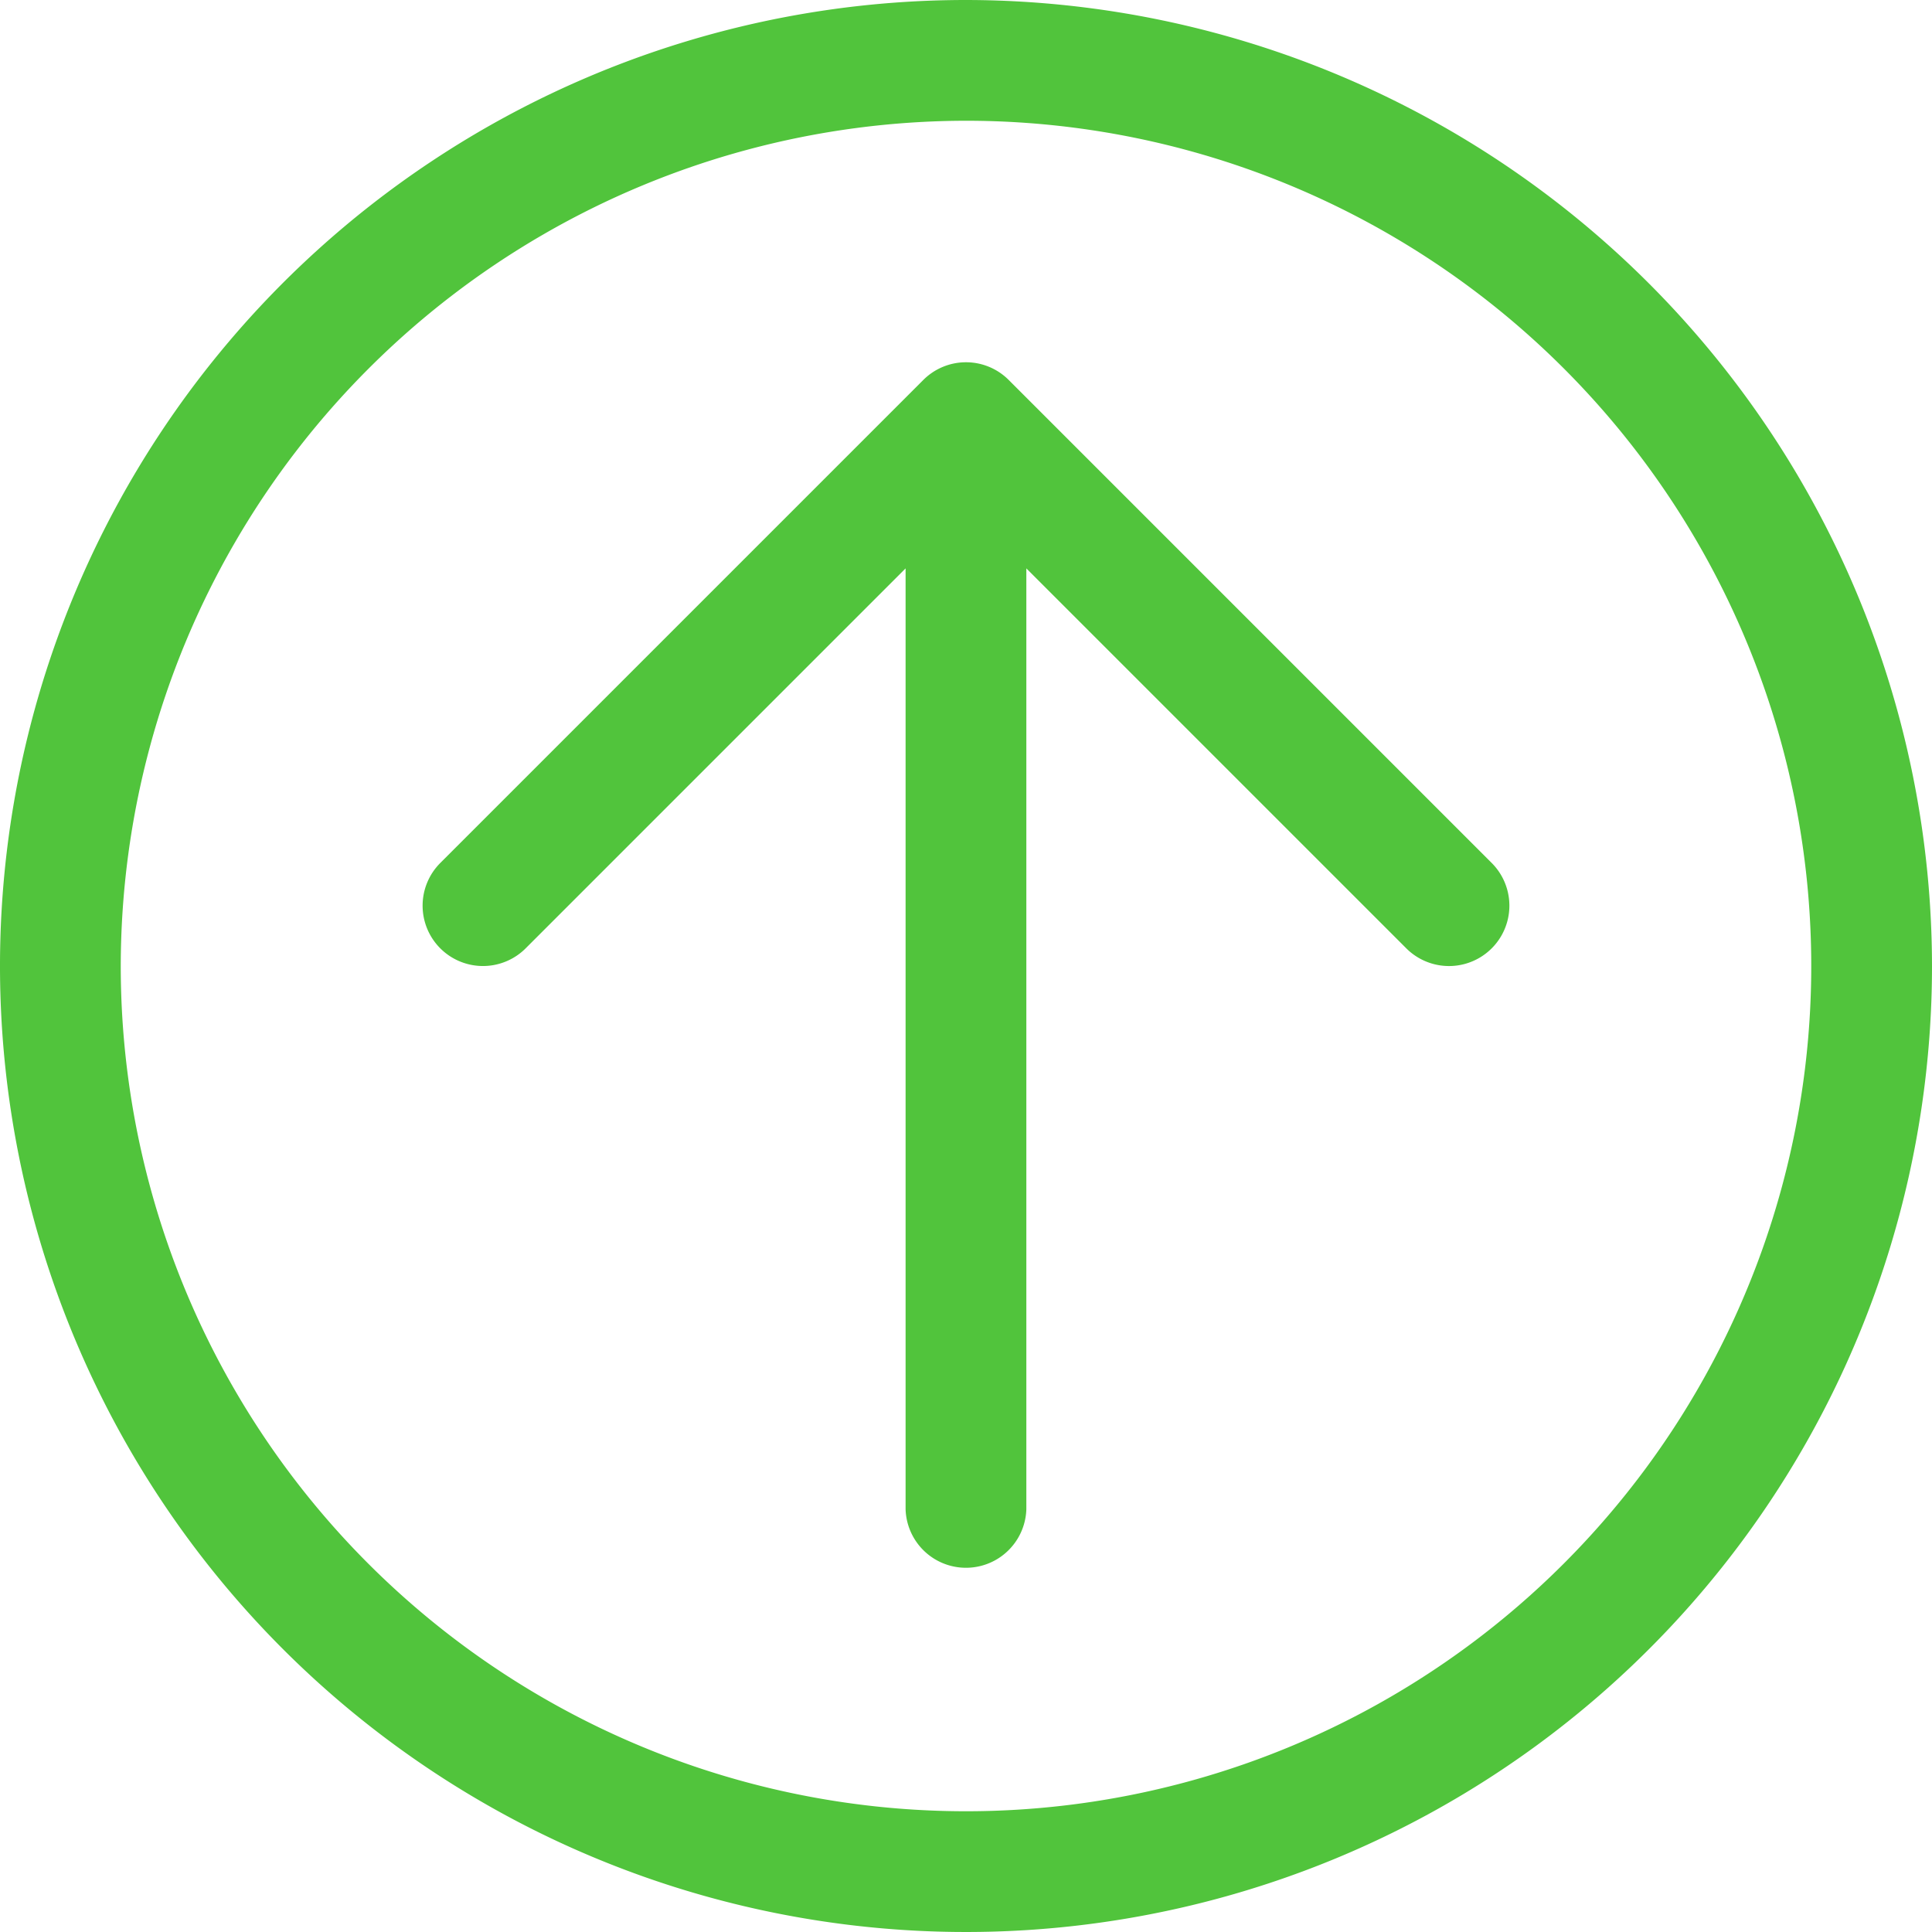 <svg xmlns="http://www.w3.org/2000/svg" xmlns:xlink="http://www.w3.org/1999/xlink" width="30" height="30" viewBox="0 0 30 30">
  <defs>
    <clipPath id="clip-path">
      <rect id="사각형_5483" data-name="사각형 5483" width="30" height="30" fill="#51c43c"/>
    </clipPath>
  </defs>
  <g id="그룹_9281" data-name="그룹 9281" transform="translate(0 30) rotate(-90)">
    <g id="그룹_7735" data-name="그룹 7735" clip-path="url(#clip-path)">
      <path id="패스_8706" data-name="패스 8706" d="M24.1,15.663l-7.5,7.5a.937.937,0,1,1-1.326-1.326l5.9-5.9H6.563a.938.938,0,0,1,0-1.875H21.174l-5.9-5.9A.937.937,0,1,1,16.6,6.837l7.5,7.5A.937.937,0,0,1,24.1,15.663ZM30,15A15,15,0,1,0,15,30,15.017,15.017,0,0,0,30,15m-1.875,0A13.125,13.125,0,1,1,15,1.875,13.14,13.14,0,0,1,28.125,15" fill="#51c43c"/>
    </g>
  </g>
</svg>
